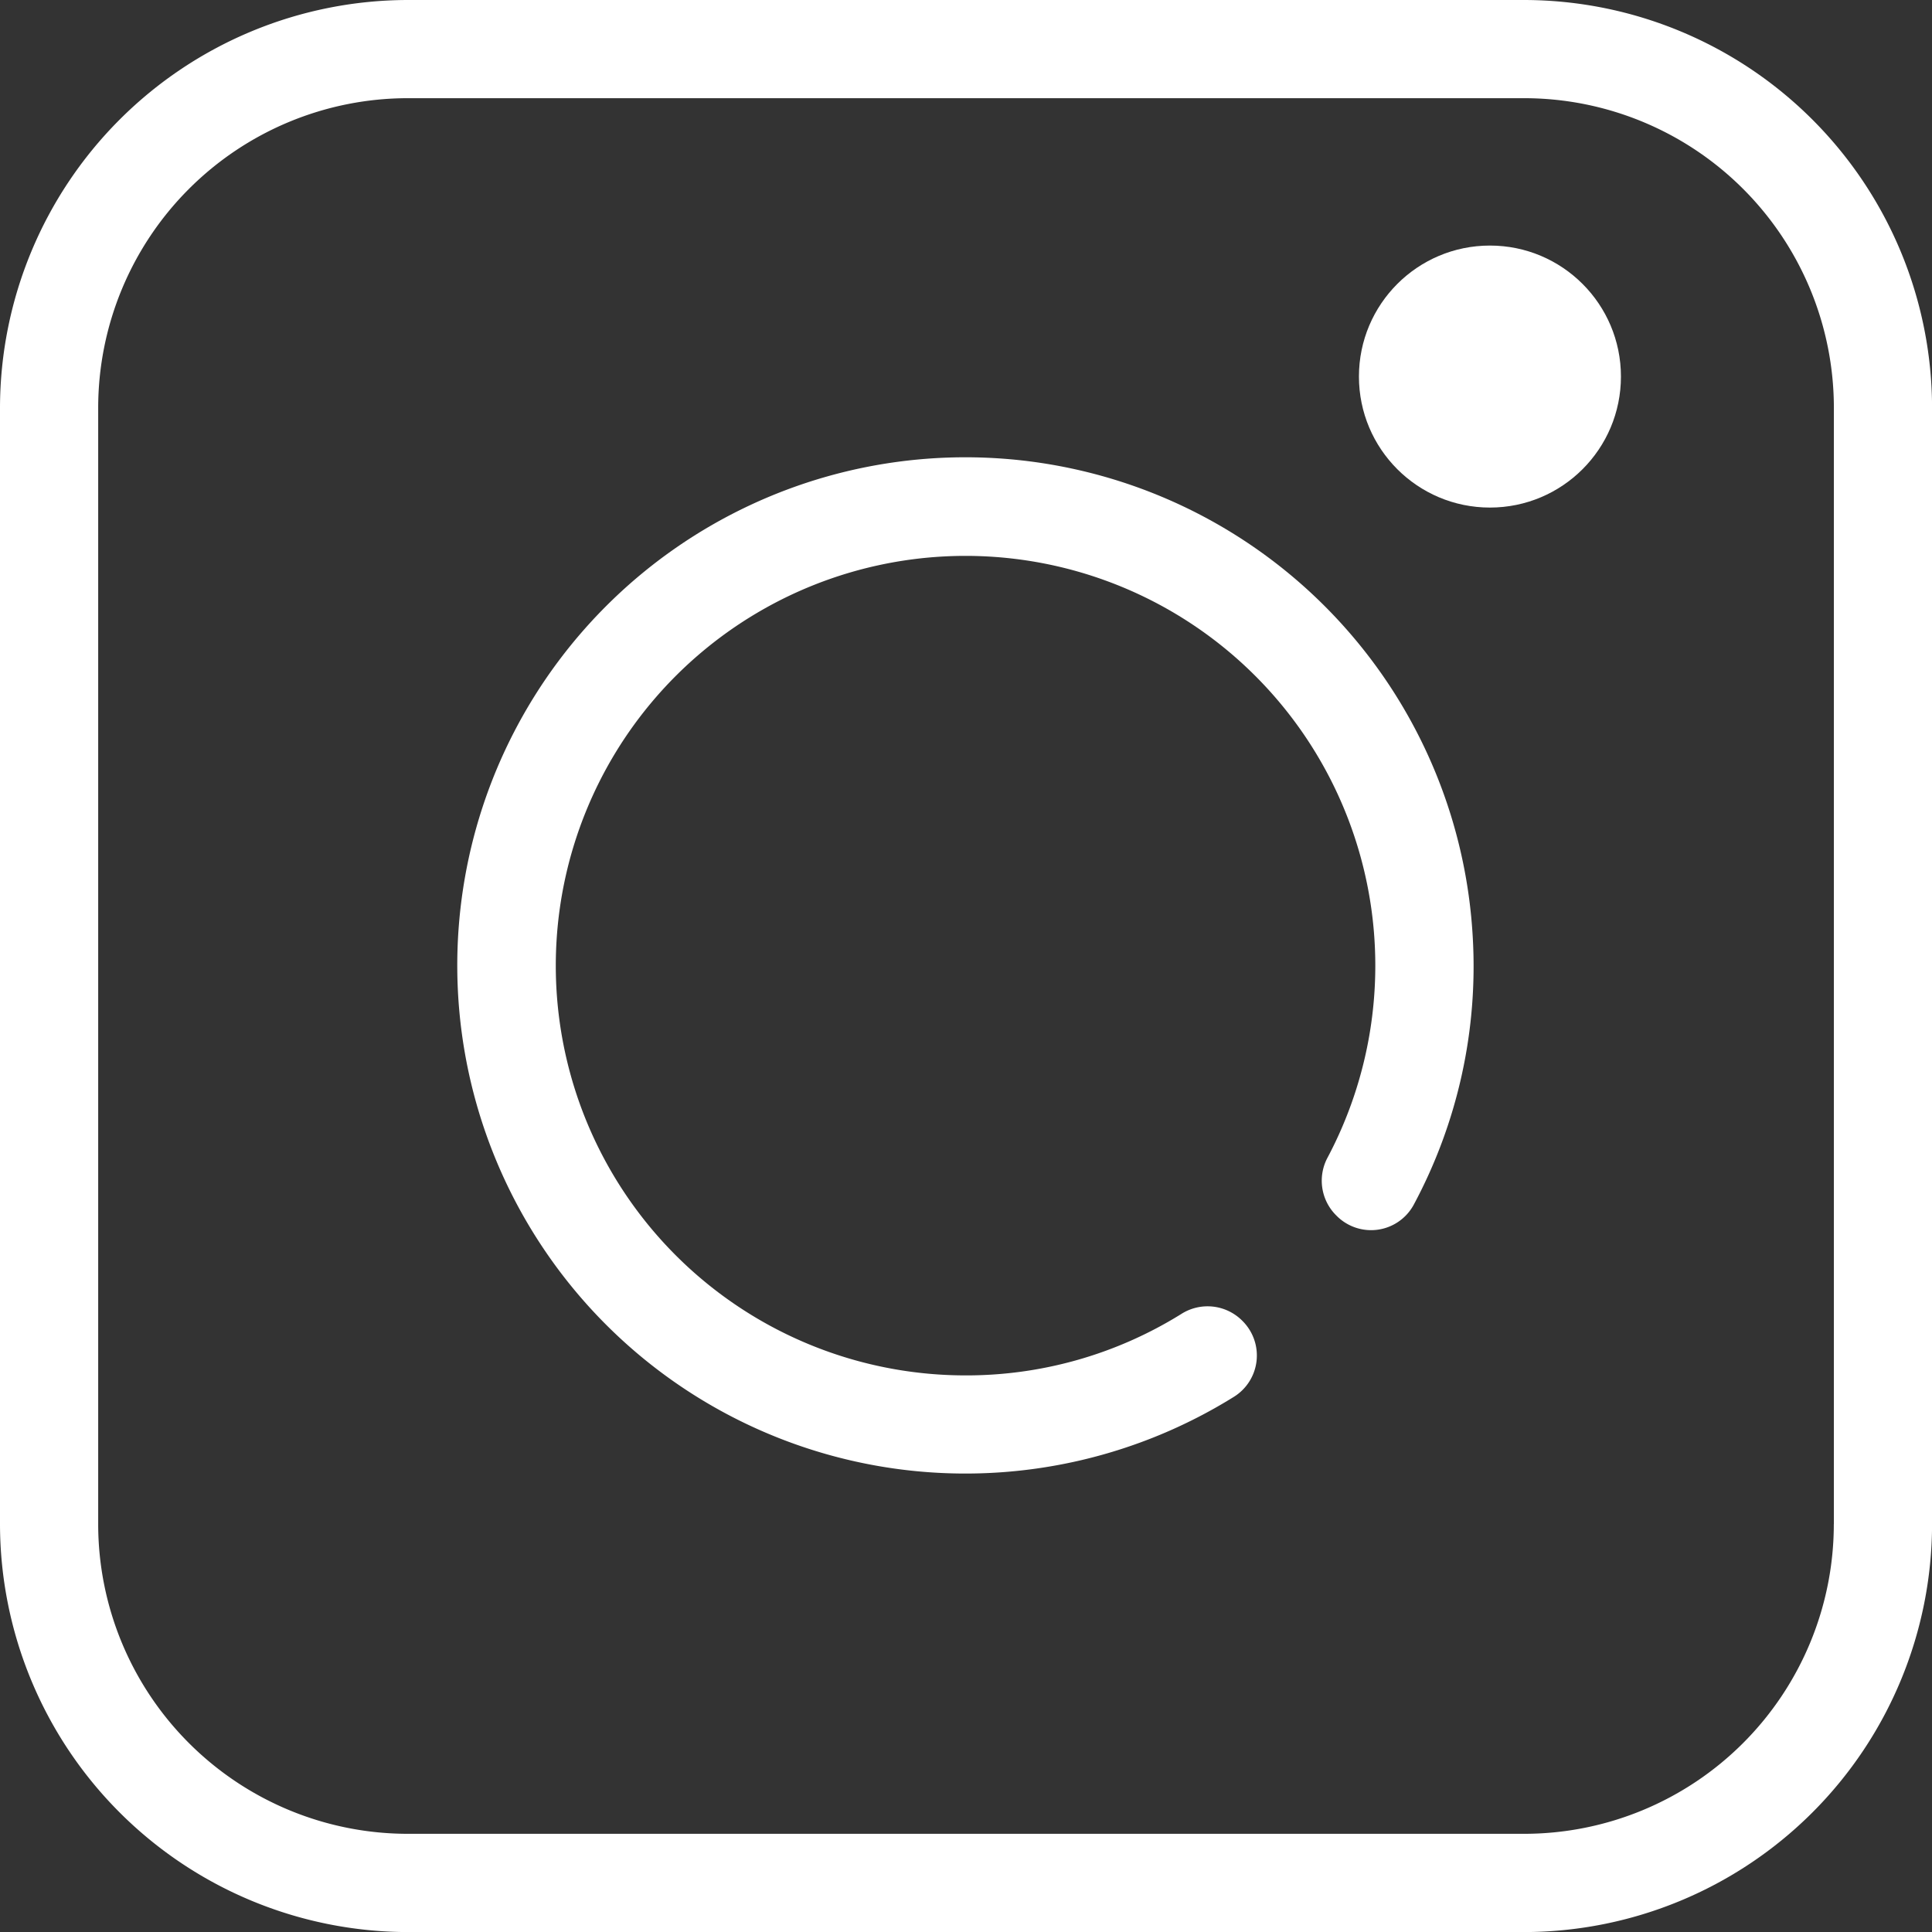 <svg xmlns="http://www.w3.org/2000/svg" width="30.558" height="30.558" viewBox="0 0 30.558 30.558"><rect x="0" y="0" width="30.558" height="30.558" fill="#333333" stroke="none"/><defs><style>.a{fill:#fff;}</style></defs><g transform="translate(0 0)"><path class="a" d="M121.116,97.011H103.464a6.46,6.46,0,0,0-6.453,6.453v17.653a6.46,6.46,0,0,0,6.453,6.453h17.653a6.46,6.46,0,0,0,6.453-6.453V103.464A6.46,6.46,0,0,0,121.116,97.011Zm4.9,24.105a4.9,4.9,0,0,1-4.9,4.9H103.464a4.9,4.9,0,0,1-4.9-4.9V103.464a4.9,4.9,0,0,1,4.9-4.9h17.653a4.9,4.9,0,0,1,4.9,4.9v17.653Z" transform="translate(-97.011 -97.011)"/><g transform="translate(7.251 7.251)"><path class="a" d="M188.506,180.033a8.037,8.037,0,1,0-3.779,7.274.77.77,0,0,0,.138-1.2l-.011-.011a.774.774,0,0,0-.958-.1,6.433,6.433,0,0,1-3.475.971,6.481,6.481,0,1,1,5.79-3.447.773.773,0,0,0,.131.912l.012.012a.767.767,0,0,0,1.218-.175A7.98,7.98,0,0,0,188.506,180.033Z" transform="translate(-172.463 -172.464)"/></g><g transform="translate(21.494 3.884)"><ellipse class="a" cx="2.072" cy="2.072" rx="2.072" ry="2.072"/></g></g></svg>